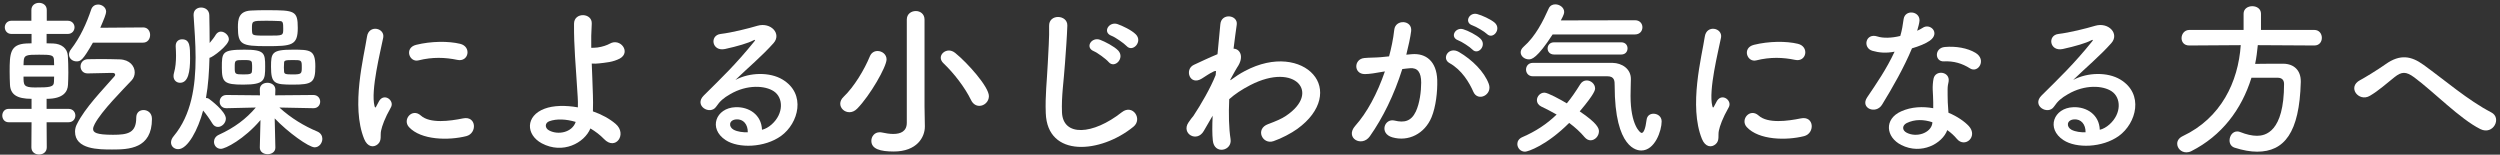 <svg width="598" height="37" viewBox="0 0 598 37" fill="none" xmlns="http://www.w3.org/2000/svg">
<rect x="0" y="0" width="598" height="37" fill="#333333" stroke="none"/>
<path d="M593.307 30.881C588.467 28.481 582.147 21.961 577.507 18.521C575.507 17.041 574.467 17.121 572.787 18.441C570.867 19.961 568.987 21.681 566.867 22.921C564.227 24.481 561.347 20.841 564.547 19.161C565.547 18.641 568.587 16.801 570.627 15.361C574.107 12.881 576.787 13.401 579.667 15.481C584.787 19.161 590.347 24.001 595.907 26.881C598.507 28.201 596.387 32.401 593.307 30.881Z" fill="white"/>
<path d="M553.587 10.881L540.067 10.801C539.907 12.321 539.747 13.801 539.427 15.281C541.627 15.241 544.027 15.241 546.187 15.241C548.787 15.281 550.347 16.881 550.347 19.441C550.347 19.521 550.347 19.561 550.347 19.641C550.027 31.761 546.387 36.281 539.907 36.281C538.307 36.281 536.507 35.961 534.507 35.321C533.667 35.041 533.307 34.321 533.307 33.601C533.307 32.521 534.027 31.441 535.147 31.441C535.387 31.441 535.627 31.481 535.907 31.601C537.307 32.161 538.667 32.481 539.867 32.481C541.827 32.481 546.347 31.641 546.347 20.081C546.347 19.001 545.667 18.601 544.867 18.601H538.547C536.187 26.201 531.427 32.481 524.147 36.161C523.747 36.361 523.347 36.441 522.987 36.441C521.707 36.441 520.787 35.441 520.787 34.361C520.787 33.681 521.187 33.001 522.107 32.561C531.267 28.241 535.387 19.601 535.987 10.801L523.707 10.881H523.667C522.387 10.881 521.827 10.001 521.827 9.121C521.827 8.161 522.507 7.161 523.707 7.161H536.667V3.281C536.667 2.081 537.707 1.481 538.747 1.481C539.787 1.481 540.827 2.081 540.827 3.281V7.161H553.587C554.787 7.161 555.387 8.121 555.387 9.041C555.387 9.961 554.827 10.881 553.587 10.881Z" fill="white"/>
<path d="M502.267 31.041C503.027 30.881 503.867 30.401 504.587 29.761C507.507 27.161 507.387 23.361 505.107 21.841C503.027 20.441 498.707 20.161 494.667 22.521C493.067 23.441 492.227 24.161 491.307 25.521C489.867 27.641 485.867 25.281 488.347 22.841C492.747 18.481 495.987 15.401 500.427 9.921C500.867 9.361 500.467 9.521 500.147 9.681C499.027 10.281 496.387 11.081 493.427 11.721C490.267 12.401 489.667 8.441 492.387 8.121C495.067 7.801 498.907 6.841 501.187 6.161C504.387 5.241 507.027 8.081 505.027 10.321C503.747 11.761 502.147 13.321 500.547 14.801C498.947 16.281 497.347 17.721 495.907 19.121C499.427 17.241 504.187 17.241 507.147 19.001C512.907 22.441 511.027 29.481 506.827 32.521C502.867 35.361 496.627 35.521 493.587 33.521C489.347 30.761 491.227 25.801 495.947 25.641C499.147 25.521 502.147 27.441 502.267 31.041ZM498.867 31.641C498.907 29.801 497.827 28.401 496.067 28.561C494.307 28.721 494.227 30.361 495.507 31.041C496.427 31.521 497.747 31.681 498.867 31.641Z" fill="white"/>
<path d="M471.227 16.361C469.347 15.161 467.307 14.561 464.987 14.681C462.787 14.801 462.627 11.481 465.187 11.241C467.827 11.001 470.627 11.481 472.547 12.641C475.267 14.281 473.187 17.601 471.227 16.361ZM453.187 12.361C451.147 12.761 449.427 12.601 447.907 12.161C445.467 11.481 446.227 7.801 449.067 8.721C450.387 9.161 452.467 9.121 454.547 8.601C454.947 7.281 455.147 6.001 455.347 4.561C455.707 2.201 459.227 2.641 459.147 4.921C459.107 5.521 458.867 6.401 458.587 7.361C459.067 7.121 459.507 6.921 459.867 6.681C461.667 5.401 464.187 7.881 461.627 9.721C460.627 10.441 458.987 11.081 457.347 11.561C455.467 16.081 452.747 20.881 450.187 25.041C448.707 27.441 444.867 25.881 446.627 23.281C448.867 19.961 451.227 16.561 453.187 12.361ZM465.787 31.121C464.627 34.321 459.627 37.121 454.787 34.681C451.067 32.801 450.627 28.481 454.747 26.641C457.227 25.521 459.947 25.441 462.427 25.881C462.427 25.441 462.427 25.001 462.427 24.481C462.427 23.481 462.347 22.481 462.307 21.481C462.267 20.681 462.347 19.561 462.507 18.801C462.987 16.601 466.507 17.121 466.107 19.521C465.987 20.121 465.867 20.561 465.867 21.401C465.867 22.321 465.867 23.321 465.907 24.481C465.947 25.241 466.027 26.081 466.067 26.961C468.187 27.841 469.947 29.081 470.947 30.161C473.227 32.681 469.987 35.521 468.067 33.201C467.467 32.481 466.707 31.761 465.787 31.121ZM462.227 29.241C460.187 28.561 458.027 28.481 456.067 29.441C454.987 30.001 454.907 31.161 456.107 31.761C458.507 32.961 461.747 31.801 462.187 29.641C462.227 29.521 462.187 29.361 462.227 29.241Z" fill="white"/>
<path d="M429.387 14.321C426.507 13.721 423.467 13.601 420.107 14.441C417.907 15.001 416.627 11.441 419.547 10.721C423.107 9.841 427.267 9.801 430.067 10.481C432.867 11.161 432.107 14.921 429.387 14.321ZM431.547 32.561C427.267 33.641 420.707 33.521 417.827 30.401C416.187 28.601 418.587 25.761 420.667 27.641C422.827 29.601 427.627 28.961 430.747 28.321C433.987 27.641 434.187 31.881 431.547 32.561ZM410.387 34.481C409.387 35.361 407.907 35.201 407.107 33.241C403.907 25.361 407.067 13.521 407.787 8.761C408.227 5.801 412.107 6.681 411.667 9.001C411.027 12.241 408.627 21.641 409.587 25.361C409.707 25.881 409.867 25.761 410.027 25.401C410.107 25.201 410.547 24.401 410.707 24.121C411.947 22.161 414.427 24.081 413.507 25.681C412.027 28.281 411.387 30.121 411.147 31.281C410.907 32.361 411.387 33.601 410.387 34.481Z" fill="white"/>
<path d="M391.067 8.241H371.387C367.667 14.001 366.347 14.201 365.707 14.201C364.667 14.201 363.747 13.441 363.747 12.521C363.747 12.081 363.947 11.641 364.427 11.201C367.307 8.681 369.107 5.041 370.467 2.001C370.787 1.321 371.387 1.041 372.027 1.041C373.067 1.041 374.147 1.801 374.147 2.841C374.147 3.121 374.107 3.521 373.347 4.881L391.107 4.841C392.267 4.841 392.867 5.681 392.867 6.521C392.867 7.401 392.267 8.241 391.067 8.241ZM387.787 13.041H371.747C370.707 13.041 370.187 12.321 370.187 11.601C370.187 10.841 370.707 10.121 371.747 10.121H387.787C388.827 10.121 389.307 10.841 389.307 11.561C389.307 12.321 388.827 13.041 387.787 13.041ZM384.467 18.241C384.467 18.241 384.467 18.241 366.627 18.241C365.587 18.241 365.027 17.441 365.027 16.641C365.027 15.841 365.587 15.041 366.627 15.041C385.747 15.041 385.747 15.041 385.747 15.041C387.947 15.081 390.107 16.441 390.107 18.881C390.107 19.881 390.027 21.321 390.027 22.961C390.027 29.881 392.307 31.801 392.667 31.801C393.147 31.801 393.587 30.881 393.867 28.641C393.987 27.641 394.747 27.201 395.507 27.201C396.467 27.201 397.467 27.841 397.467 29.041C397.467 31.241 395.867 36.001 392.587 36.001C391.747 36.001 386.227 35.721 386.227 20.481C386.227 19.401 386.227 18.241 384.467 18.241ZM375.347 29.401C369.947 34.801 365.467 36.281 364.787 36.281C363.667 36.281 362.947 35.361 362.947 34.441C362.947 33.801 363.307 33.161 364.147 32.801C367.307 31.441 369.987 29.681 372.347 27.401C371.107 26.681 369.827 26.041 368.667 25.481C367.947 25.121 367.627 24.561 367.627 23.961C367.627 23.081 368.387 22.161 369.427 22.161C370.267 22.161 373.307 23.841 374.787 24.721C375.907 23.361 376.947 21.841 377.987 20.161C378.387 19.521 378.947 19.241 379.547 19.241C380.547 19.241 381.547 20.081 381.547 21.161C381.547 21.481 381.467 22.401 377.867 26.641C382.147 29.521 382.467 30.721 382.467 31.401C382.467 32.561 381.507 33.561 380.467 33.561C379.987 33.561 379.467 33.321 379.027 32.801C378.027 31.601 376.747 30.441 375.347 29.401Z" fill="white"/>
<path d="M355.667 8.121C355.107 7.561 353.067 6.361 352.227 6.081C350.147 5.401 351.427 2.841 353.347 3.361C354.427 3.641 356.587 4.601 357.547 5.441C359.227 6.961 357.107 9.561 355.667 8.121ZM352.187 11.841C351.627 11.241 349.587 9.921 348.787 9.641C346.707 8.881 348.147 6.401 350.027 7.001C351.107 7.321 353.187 8.361 354.107 9.241C355.747 10.801 353.587 13.321 352.187 11.841ZM356.107 20.041C357.107 22.681 353.507 24.441 352.427 21.961C351.467 19.761 349.667 16.721 346.707 15.081C344.747 14.001 346.507 11.001 348.987 12.441C352.187 14.321 355.027 17.161 356.107 20.041ZM336.387 13.081L337.707 12.961C341.067 12.681 343.627 14.641 343.787 19.121C343.867 21.921 343.467 25.521 342.427 28.041C340.787 32.001 336.867 33.961 333.027 32.841C329.867 31.921 331.147 28.241 333.587 28.841C335.867 29.401 337.547 29.041 338.667 26.681C339.587 24.721 339.947 21.881 339.947 19.761C339.947 17.321 339.107 16.161 337.267 16.321C336.667 16.361 336.067 16.441 335.427 16.521C333.467 22.721 330.787 28.161 327.667 32.601C325.747 35.321 321.587 33.001 324.187 30.081C326.947 27.001 329.427 22.441 331.267 17.081L330.787 17.161C329.067 17.481 327.507 17.721 326.467 17.721C323.747 17.721 323.787 14.121 326.347 13.881C327.587 13.761 328.827 13.801 330.267 13.681L332.267 13.481C332.747 11.721 333.267 9.361 333.507 7.121C333.787 4.521 337.867 4.761 337.547 7.441C337.387 8.801 336.867 11.201 336.387 13.081Z" fill="white"/>
<path d="M290.067 27.681L289.827 28.081C289.267 29.001 288.667 30.081 287.947 31.321C286.307 34.201 282.507 31.961 284.267 29.321C284.787 28.521 285.147 28.121 285.467 27.721C287.267 25.001 289.547 21.081 290.787 17.961L290.867 17.001C290.747 16.961 290.587 16.961 290.347 17.081C289.307 17.561 288.427 18.201 287.467 18.801C284.587 20.601 283.267 16.601 285.547 15.521C287.027 14.841 289.187 13.801 291.227 12.961C291.507 10.041 291.747 7.521 291.907 5.801C292.147 3.001 296.187 3.561 295.827 5.921C295.627 7.361 295.347 9.321 295.067 11.641C296.627 11.681 297.707 13.601 295.907 16.161C295.707 16.441 295.107 17.561 294.307 19.001V19.201C295.507 18.321 296.667 17.561 297.747 17.001C304.867 13.201 311.227 14.521 314.107 17.801C317.027 21.081 316.347 26.481 310.307 30.841C308.867 31.881 306.507 33.121 304.627 33.761C301.987 34.681 300.147 30.841 303.347 29.681C305.187 29.001 306.587 28.401 307.587 27.721C311.827 24.881 312.307 21.761 310.547 19.921C308.747 18.081 304.587 17.521 299.067 20.361C296.987 21.441 295.427 22.481 294.027 23.721C293.867 27.321 293.947 30.721 294.347 33.241C294.587 34.681 293.587 35.641 292.507 35.801C291.427 35.961 290.267 35.321 290.107 33.601C289.947 32.121 289.947 30.081 290.067 27.681Z" fill="white"/>
<path d="M269.467 11.001C268.867 10.361 266.747 8.881 265.867 8.561C263.627 7.721 265.267 5.081 267.307 5.761C268.467 6.161 270.667 7.201 271.667 8.201C273.427 9.921 270.947 12.641 269.467 11.001ZM265.187 14.841C264.627 14.161 262.507 12.601 261.627 12.241C259.427 11.321 261.147 8.761 263.147 9.521C264.307 9.961 266.507 11.081 267.467 12.081C269.147 13.881 266.627 16.521 265.187 14.841ZM271.107 30.321C263.307 36.681 250.507 37.841 250.147 27.041C249.987 22.841 250.427 19.441 250.627 15.201C250.747 12.601 251.027 8.681 250.947 6.201C250.867 3.241 255.387 3.481 255.307 6.121C255.227 8.641 254.947 12.441 254.747 15.121C254.467 19.361 253.867 23.001 254.027 26.881C254.267 32.721 261.387 32.321 268.347 26.841C270.947 24.801 273.387 28.481 271.107 30.321Z" fill="white"/>
<path d="M234.267 25.321C233.507 25.321 232.747 24.921 232.267 23.921C230.787 20.881 228.147 17.481 225.707 15.161C225.227 14.721 225.027 14.241 225.027 13.801C225.027 12.881 225.947 12.081 226.987 12.081C227.467 12.081 228.027 12.281 228.507 12.681C231.427 15.041 236.547 20.761 236.547 23.001C236.547 24.321 235.427 25.321 234.267 25.321ZM221.147 25.481L221.227 30.201C221.227 30.241 221.227 30.241 221.227 30.281C221.227 32.801 219.347 36.241 213.787 36.241C210.547 36.241 208.427 35.641 208.427 33.681C208.427 32.641 209.187 31.641 210.387 31.641C210.547 31.641 210.747 31.641 210.907 31.681C211.827 31.881 212.787 32.041 213.667 32.041C215.467 32.041 216.907 31.401 216.907 29.361V4.681C216.907 3.321 217.987 2.641 219.067 2.641C220.107 2.641 221.147 3.321 221.147 4.681V25.481ZM205.027 26.001C204.427 26.601 203.787 26.841 203.187 26.841C201.987 26.841 200.987 25.921 200.987 24.801C200.987 24.281 201.227 23.681 201.787 23.161C204.307 20.761 206.747 16.681 208.067 13.481C208.427 12.601 209.147 12.201 209.907 12.201C210.987 12.201 212.067 13.001 212.067 14.201C212.067 15.961 208.107 22.881 205.027 26.001Z" fill="white"/>
<path d="M182.267 31.041C183.027 30.881 183.867 30.401 184.587 29.761C187.507 27.161 187.387 23.361 185.107 21.841C183.027 20.441 178.707 20.161 174.667 22.521C173.067 23.441 172.227 24.161 171.307 25.521C169.867 27.641 165.867 25.281 168.347 22.841C172.747 18.481 175.987 15.401 180.427 9.921C180.867 9.361 180.467 9.521 180.147 9.681C179.027 10.281 176.387 11.081 173.427 11.721C170.267 12.401 169.667 8.441 172.387 8.121C175.067 7.801 178.907 6.841 181.187 6.161C184.387 5.241 187.027 8.081 185.027 10.321C183.747 11.761 182.147 13.321 180.547 14.801C178.947 16.281 177.347 17.721 175.907 19.121C179.427 17.241 184.187 17.241 187.147 19.001C192.907 22.441 191.027 29.481 186.827 32.521C182.867 35.361 176.627 35.521 173.587 33.521C169.347 30.761 171.227 25.801 175.947 25.641C179.147 25.521 182.147 27.441 182.267 31.041ZM178.867 31.641C178.907 29.801 177.827 28.401 176.067 28.561C174.307 28.721 174.227 30.361 175.507 31.041C176.427 31.521 177.747 31.681 178.867 31.641Z" fill="white"/>
<path d="M141.227 30.721C139.787 34.201 134.627 36.961 129.587 34.281C125.747 32.201 125.667 27.721 130.267 26.001C132.387 25.201 135.307 25.161 138.227 25.681C138.267 24.801 138.227 23.921 138.187 23.201C137.707 15.201 137.267 11.401 137.307 5.681C137.307 2.841 141.707 3.041 141.547 5.681C141.427 7.641 141.387 9.481 141.427 11.441C141.947 11.441 142.507 11.401 142.907 11.361C144.107 11.201 145.227 10.801 145.867 10.441C148.387 9.001 150.987 12.481 148.267 14.001C147.507 14.401 146.627 14.681 145.747 14.841C144.867 15.001 143.987 15.081 143.307 15.161C142.747 15.241 142.147 15.241 141.547 15.201C141.627 17.441 141.747 19.921 141.827 22.841C141.867 23.801 141.867 25.241 141.827 26.641C143.907 27.361 145.827 28.401 147.267 29.641C150.107 32.081 147.227 36.161 144.467 33.241C143.547 32.281 142.427 31.441 141.227 30.721ZM137.707 29.161C135.427 28.481 133.147 28.361 131.387 29.001C130.307 29.401 130.267 30.641 131.347 31.201C133.507 32.361 136.867 31.681 137.707 29.161Z" fill="white"/>
<path d="M109.387 14.321C106.507 13.721 103.467 13.601 100.107 14.441C97.907 15.001 96.627 11.441 99.547 10.721C103.107 9.841 107.267 9.801 110.067 10.481C112.867 11.161 112.107 14.921 109.387 14.321ZM111.547 32.561C107.267 33.641 100.707 33.521 97.827 30.401C96.187 28.601 98.587 25.761 100.667 27.641C102.827 29.601 107.627 28.961 110.747 28.321C113.987 27.641 114.187 31.881 111.547 32.561ZM90.387 34.481C89.387 35.361 87.907 35.201 87.107 33.241C83.907 25.361 87.067 13.521 87.787 8.761C88.227 5.801 92.107 6.681 91.667 9.001C91.027 12.241 88.627 21.641 89.587 25.361C89.707 25.881 89.867 25.761 90.027 25.401C90.107 25.201 90.547 24.401 90.707 24.121C91.947 22.161 94.427 24.081 93.507 25.681C92.027 28.281 91.387 30.121 91.147 31.281C90.907 32.361 91.387 33.601 90.387 34.481Z" fill="white"/>
<path d="M71.227 6.681C71.227 10.881 69.787 11.041 63.787 11.041C57.827 11.041 56.907 10.681 56.907 6.561C56.907 4.641 57.067 2.681 60.027 2.521C61.227 2.441 62.627 2.441 63.987 2.441C70.467 2.441 71.227 2.561 71.227 6.681ZM75.427 15.881C75.427 19.761 74.667 20.241 70.107 20.241C65.667 20.241 64.827 20.041 64.827 15.961C64.827 12.641 65.027 11.881 70.027 11.881C74.187 11.881 75.427 11.921 75.427 15.881ZM63.427 15.881C63.427 19.161 63.347 20.241 58.187 20.241C53.667 20.241 53.067 19.681 53.067 16.201C53.067 12.561 53.067 11.881 58.467 11.881C63.267 11.881 63.427 12.681 63.427 15.881ZM65.867 35.281V35.321C65.867 36.361 64.947 36.881 64.027 36.881C63.067 36.881 62.147 36.361 62.147 35.281V35.241L62.307 28.721C58.387 33.321 53.907 35.601 52.827 35.601C51.827 35.601 51.187 34.801 51.187 33.921C51.187 33.281 51.547 32.601 52.347 32.241C56.107 30.521 58.867 28.441 61.187 25.721L54.187 25.881H54.147C53.067 25.881 52.547 25.121 52.547 24.321C52.547 23.521 53.107 22.721 54.187 22.721L62.187 22.801L62.147 21.521C62.107 19.801 63.827 19.801 63.987 19.801C64.907 19.801 65.867 20.361 65.867 21.441C65.867 21.481 65.867 21.481 65.867 21.521L65.827 22.801L74.947 22.721C76.027 22.721 76.587 23.521 76.587 24.321C76.587 25.121 76.027 25.881 74.987 25.881H74.947L66.827 25.721C69.627 28.281 72.787 30.161 75.947 31.481C76.747 31.841 77.107 32.521 77.107 33.201C77.107 34.201 76.347 35.241 75.267 35.241C73.867 35.241 68.867 31.641 65.707 28.321L65.867 35.281ZM48.587 26.441C47.387 31.001 44.907 35.681 42.627 35.681C41.667 35.681 40.907 35.001 40.907 34.081C40.907 33.601 41.107 33.081 41.547 32.561C45.787 27.481 46.787 20.601 46.787 13.801C46.787 10.321 46.507 6.841 46.307 3.681C46.307 3.641 46.307 3.561 46.307 3.521C46.307 2.361 47.187 1.801 48.107 1.801C49.067 1.801 50.067 2.401 50.067 3.681C50.107 5.721 50.147 7.961 50.147 10.281C50.707 9.601 51.267 8.921 51.627 8.281C51.947 7.801 52.387 7.561 52.827 7.561C53.747 7.561 54.747 8.441 54.747 9.401C54.747 10.801 50.867 13.721 50.107 13.841C50.027 17.041 49.827 20.361 49.267 23.441C49.507 23.441 49.747 23.481 49.987 23.641C50.267 23.841 54.027 26.641 54.027 28.361C54.027 29.441 53.067 30.361 52.147 30.361C51.627 30.361 51.147 30.121 50.787 29.521C50.187 28.521 49.307 27.281 48.587 26.441ZM43.067 19.801C42.267 19.801 41.507 19.241 41.507 18.201C41.507 17.961 41.547 17.681 41.627 17.401C41.987 16.161 42.107 14.721 42.107 13.321C42.107 12.561 42.067 11.841 42.027 11.121C42.027 11.081 42.027 11.001 42.027 10.961C42.027 9.921 42.747 9.401 43.547 9.401C45.467 9.401 45.467 11.161 45.467 13.961C45.467 17.161 45.027 19.801 43.067 19.801ZM67.747 6.881C67.747 5.521 67.707 5.041 66.947 5.041C65.987 5.001 64.827 4.961 63.707 4.961C60.267 4.961 60.267 5.001 60.267 6.761C60.267 7.121 60.267 7.441 60.307 7.721C60.387 8.521 60.747 8.521 64.187 8.521C67.747 8.521 67.747 8.521 67.747 6.881ZM72.187 16.081C72.187 14.401 72.147 14.361 70.067 14.361C68.067 14.361 67.947 14.481 67.947 15.161C67.947 15.441 67.907 15.801 67.907 16.121C67.907 16.441 67.947 16.761 67.947 17.041C67.947 17.761 68.387 17.801 70.067 17.801C72.147 17.801 72.187 17.601 72.187 16.081ZM60.267 17.001C60.307 16.721 60.307 16.401 60.307 16.081C60.307 15.761 60.307 15.441 60.267 15.161C60.267 14.401 59.667 14.361 58.267 14.361C56.147 14.361 56.147 14.401 56.147 16.121C56.147 17.721 56.187 17.801 58.187 17.801C59.747 17.801 60.267 17.721 60.267 17.001Z" fill="white"/>
<path d="M34.227 10.201H22.227C19.787 14.481 19.267 14.681 18.307 14.681C17.347 14.681 16.507 14.001 16.507 13.041C16.507 12.681 16.627 12.241 16.947 11.841C19.227 8.881 20.707 5.561 21.827 2.241C22.107 1.441 22.787 1.081 23.467 1.081C24.387 1.081 25.387 1.761 25.387 2.801C25.387 3.321 24.907 4.521 23.987 6.641L34.227 6.561H34.267C35.347 6.561 35.907 7.441 35.907 8.361C35.907 9.281 35.347 10.201 34.227 10.201ZM36.347 28.441C36.347 35.601 30.787 35.761 26.827 35.761C23.627 35.761 17.947 35.761 17.947 31.481C17.947 30.881 18.107 30.241 18.387 29.721C20.347 25.761 24.507 21.561 27.387 18.241C27.507 18.121 27.547 18.001 27.547 17.881C27.547 17.641 27.347 17.441 26.987 17.441C26.827 17.441 26.667 17.441 26.467 17.441C24.947 17.441 22.627 17.561 20.947 17.561C19.827 17.561 19.267 16.721 19.267 15.881C19.267 15.041 19.867 14.201 20.987 14.161C21.907 14.161 22.987 14.121 24.067 14.121C25.627 14.121 27.227 14.161 28.627 14.201C31.067 14.281 32.227 15.841 32.227 17.321C32.227 18.001 31.987 18.681 31.507 19.201C29.307 21.561 24.347 26.481 22.667 29.641C22.427 30.121 22.267 30.521 22.267 30.841C22.267 31.681 22.987 32.241 27.027 32.241C30.587 32.241 32.587 31.801 32.587 28.161C32.587 26.881 33.427 26.321 34.347 26.321C35.227 26.321 36.347 26.921 36.347 28.441ZM16.387 29.241H11.147L11.187 35.241C11.187 36.401 10.267 36.961 9.347 36.961C8.427 36.961 7.507 36.401 7.507 35.241L7.547 29.241H2.067C1.067 29.241 0.547 28.441 0.547 27.641C0.547 26.841 1.067 26.041 2.067 26.041H7.547V23.641C3.987 23.641 2.507 22.561 2.387 20.281C2.347 19.361 2.307 18.281 2.307 17.161C2.307 12.841 2.387 10.601 6.267 10.401C6.587 10.401 7.067 10.361 7.547 10.361V8.121H2.747C1.707 8.121 1.147 7.321 1.147 6.521C1.147 5.761 1.707 4.961 2.747 4.961H7.507V2.401C7.507 1.241 8.427 0.681 9.347 0.681C10.267 0.681 11.187 1.241 11.187 2.401V4.961H16.187C17.267 4.961 17.827 5.761 17.827 6.521C17.827 7.321 17.267 8.121 16.187 8.121H11.147V10.361C11.787 10.361 12.387 10.401 12.747 10.401C14.707 10.481 16.107 11.561 16.227 13.321C16.307 14.481 16.347 15.961 16.347 17.401C16.347 18.401 16.307 19.441 16.267 20.281C16.187 21.881 15.227 23.641 11.147 23.641V26.041H16.387C17.467 26.041 18.027 26.841 18.027 27.641C18.027 28.441 17.467 29.241 16.387 29.241ZM5.627 15.601H12.947C12.947 15.121 12.907 14.681 12.907 14.281C12.827 13.161 12.267 13.081 9.347 13.081C6.347 13.081 5.747 13.161 5.667 14.601C5.667 14.921 5.627 15.241 5.627 15.601ZM12.947 18.321H5.627C5.627 20.321 5.627 20.921 8.347 20.921C11.907 20.921 12.867 20.841 12.907 19.601C12.907 19.241 12.947 18.801 12.947 18.321Z" fill="white"/>
</svg>
